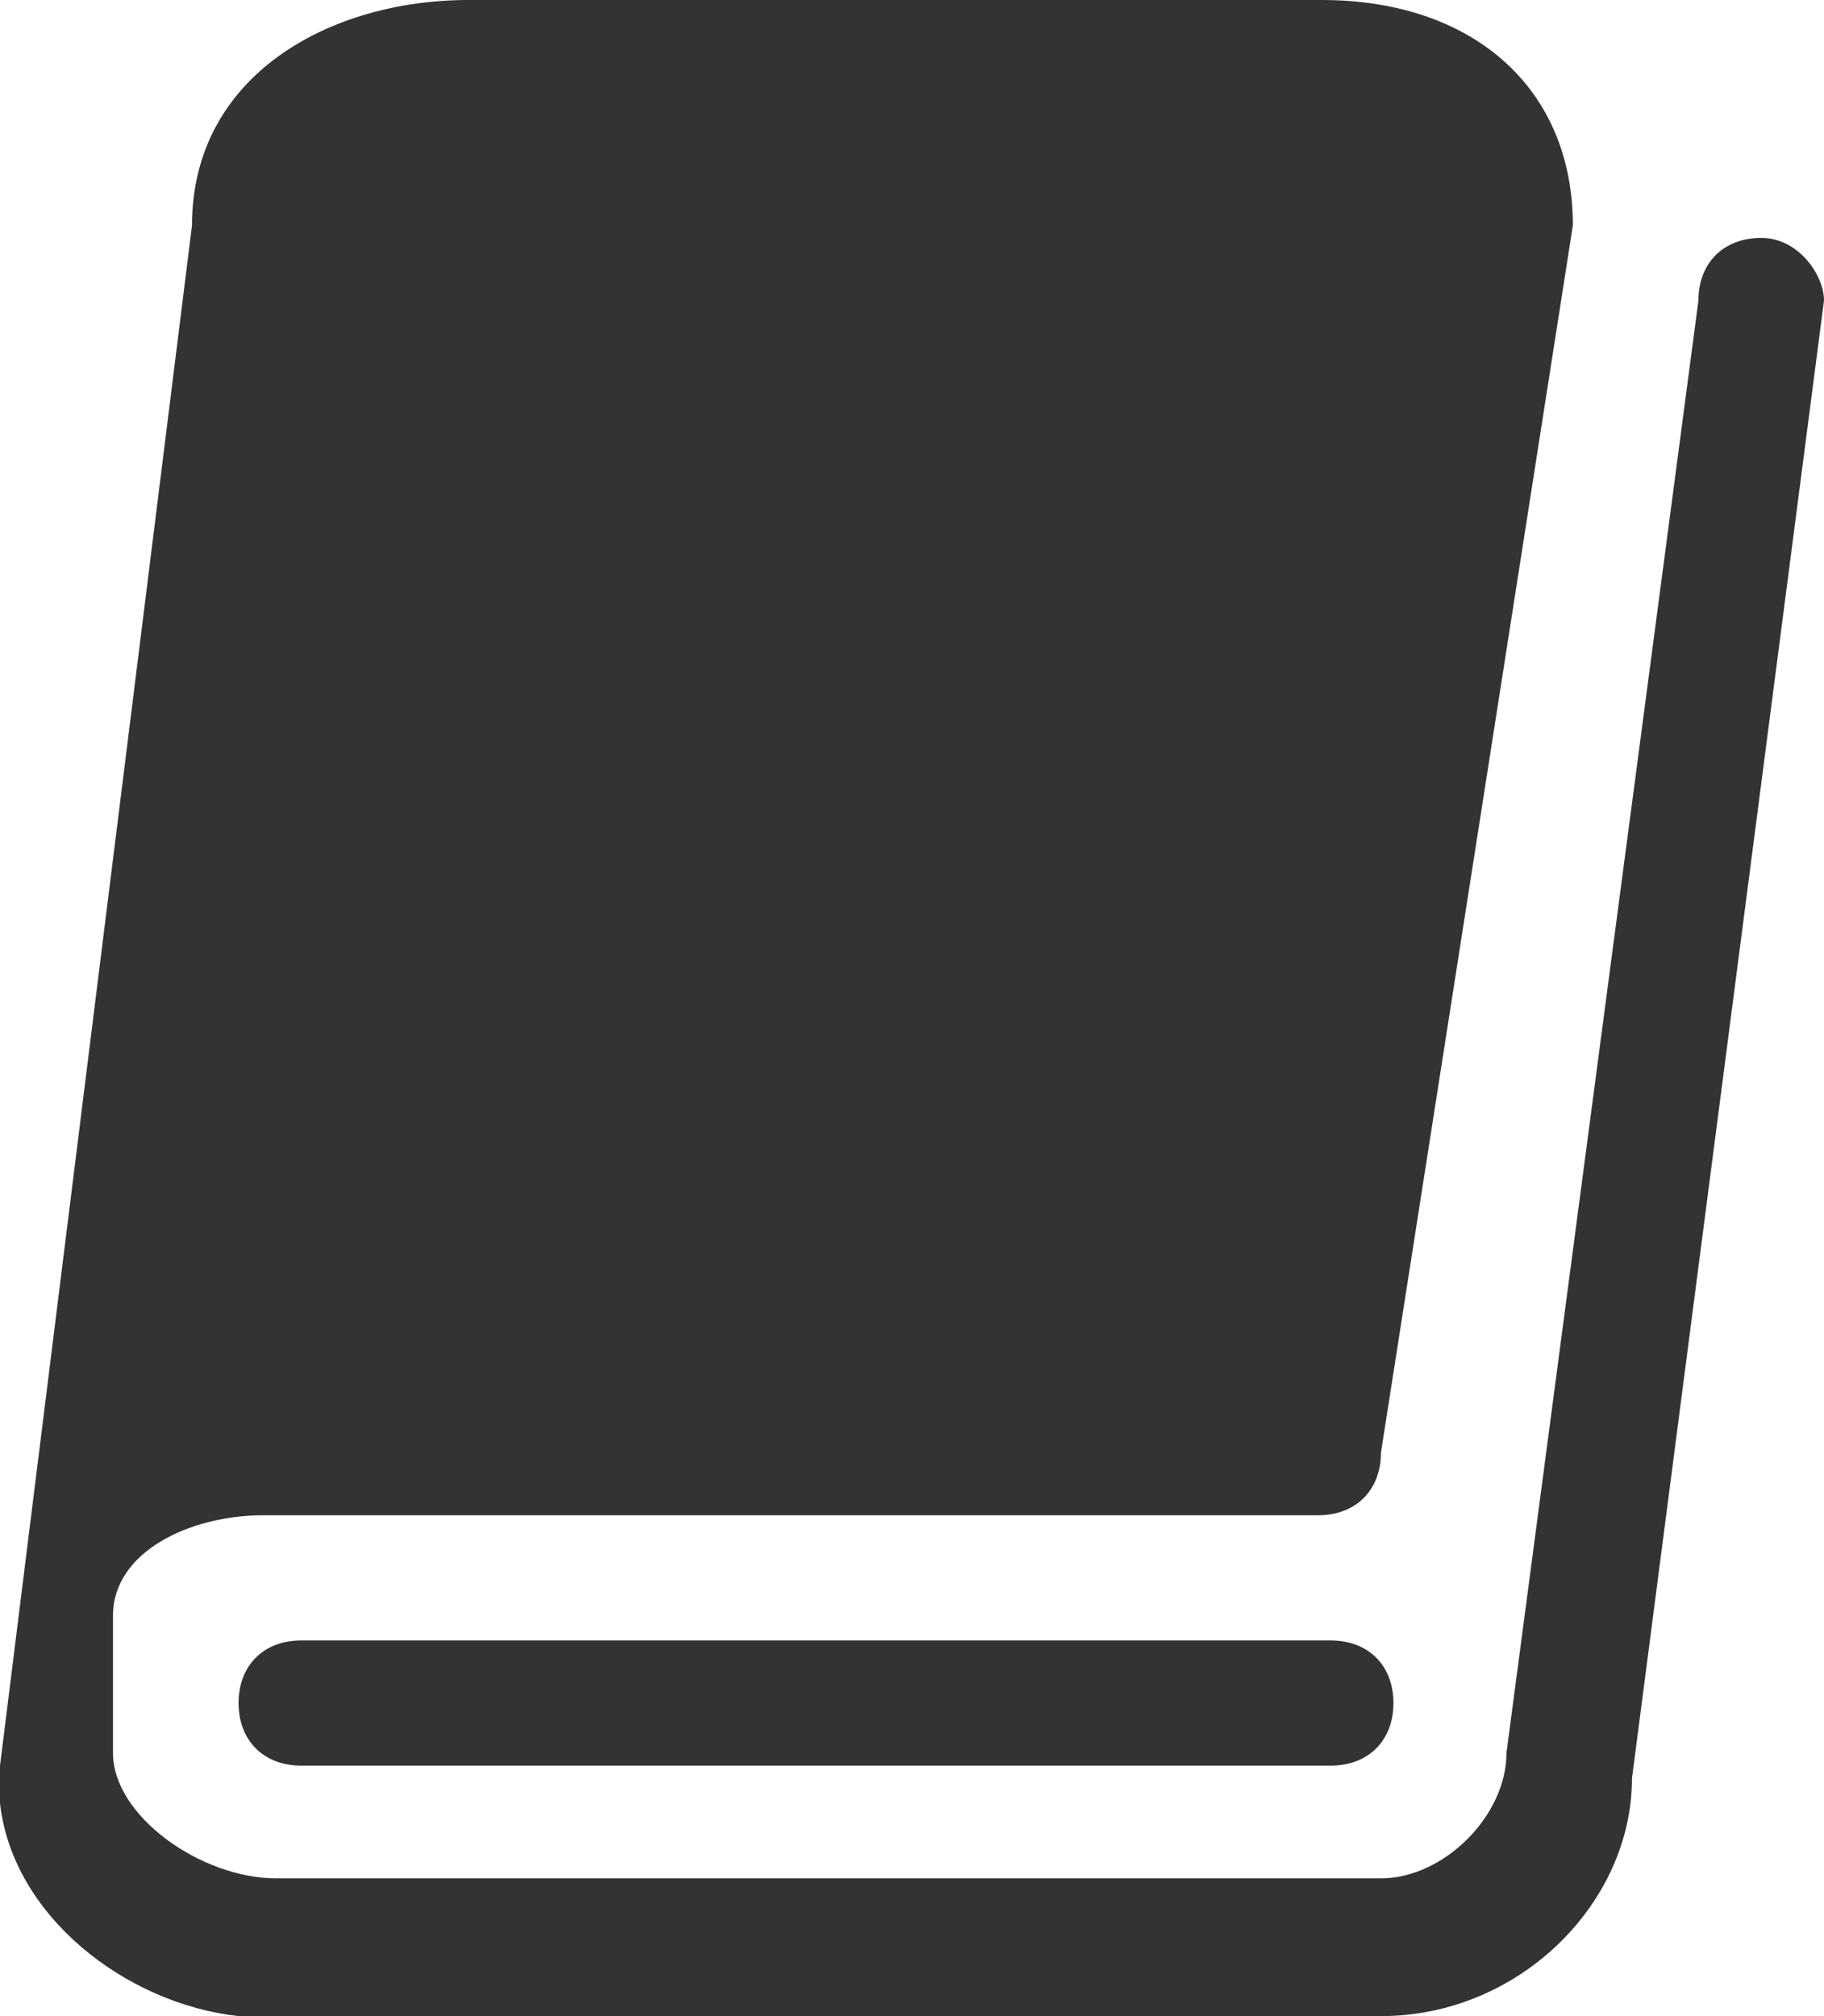 <svg width="19" height="21" viewBox="0 0 19 21" fill="none" xmlns="http://www.w3.org/2000/svg" xmlns:xlink="http://www.w3.org/1999/xlink">
	<desc>
			Created with Pixso.
	</desc>
	<defs/>
	<path id="书本" d="M18.346 2.478C17.954 2.478 17.692 2.739 17.692 3.13L15.692 18.261C15.692 18.913 15.039 19.565 14.385 19.565L2.877 19.565C2.092 19.565 1.177 18.913 1.177 18.261L1.177 16.826C1.177 16.174 1.962 15.783 2.746 15.783L13.731 15.783C14.123 15.783 14.385 15.522 14.385 15.13L16.384 2.348C16.384 0.913 15.338 0 13.769 0L4.877 0C3.438 0 2 0.783 2 2.348L0 18.391C0 18.391 0 18.391 0 18.522C0 18.652 0 18.652 0 18.783C0.131 19.956 1.308 20.87 2.485 21L2.615 21C2.615 21 2.615 21 2.746 21L14.385 21C15.823 21 17 19.826 17 18.522L19 3.13C19 2.869 18.738 2.478 18.346 2.478ZM13.861 17.087L3.138 17.087C2.746 17.087 2.485 17.348 2.485 17.739C2.485 18.13 2.746 18.391 3.138 18.391L13.861 18.391C14.254 18.391 14.515 18.13 14.515 17.739C14.515 17.348 14.254 17.087 13.861 17.087Z" fill-rule="nonzero" fill="#333333"/>
</svg>

